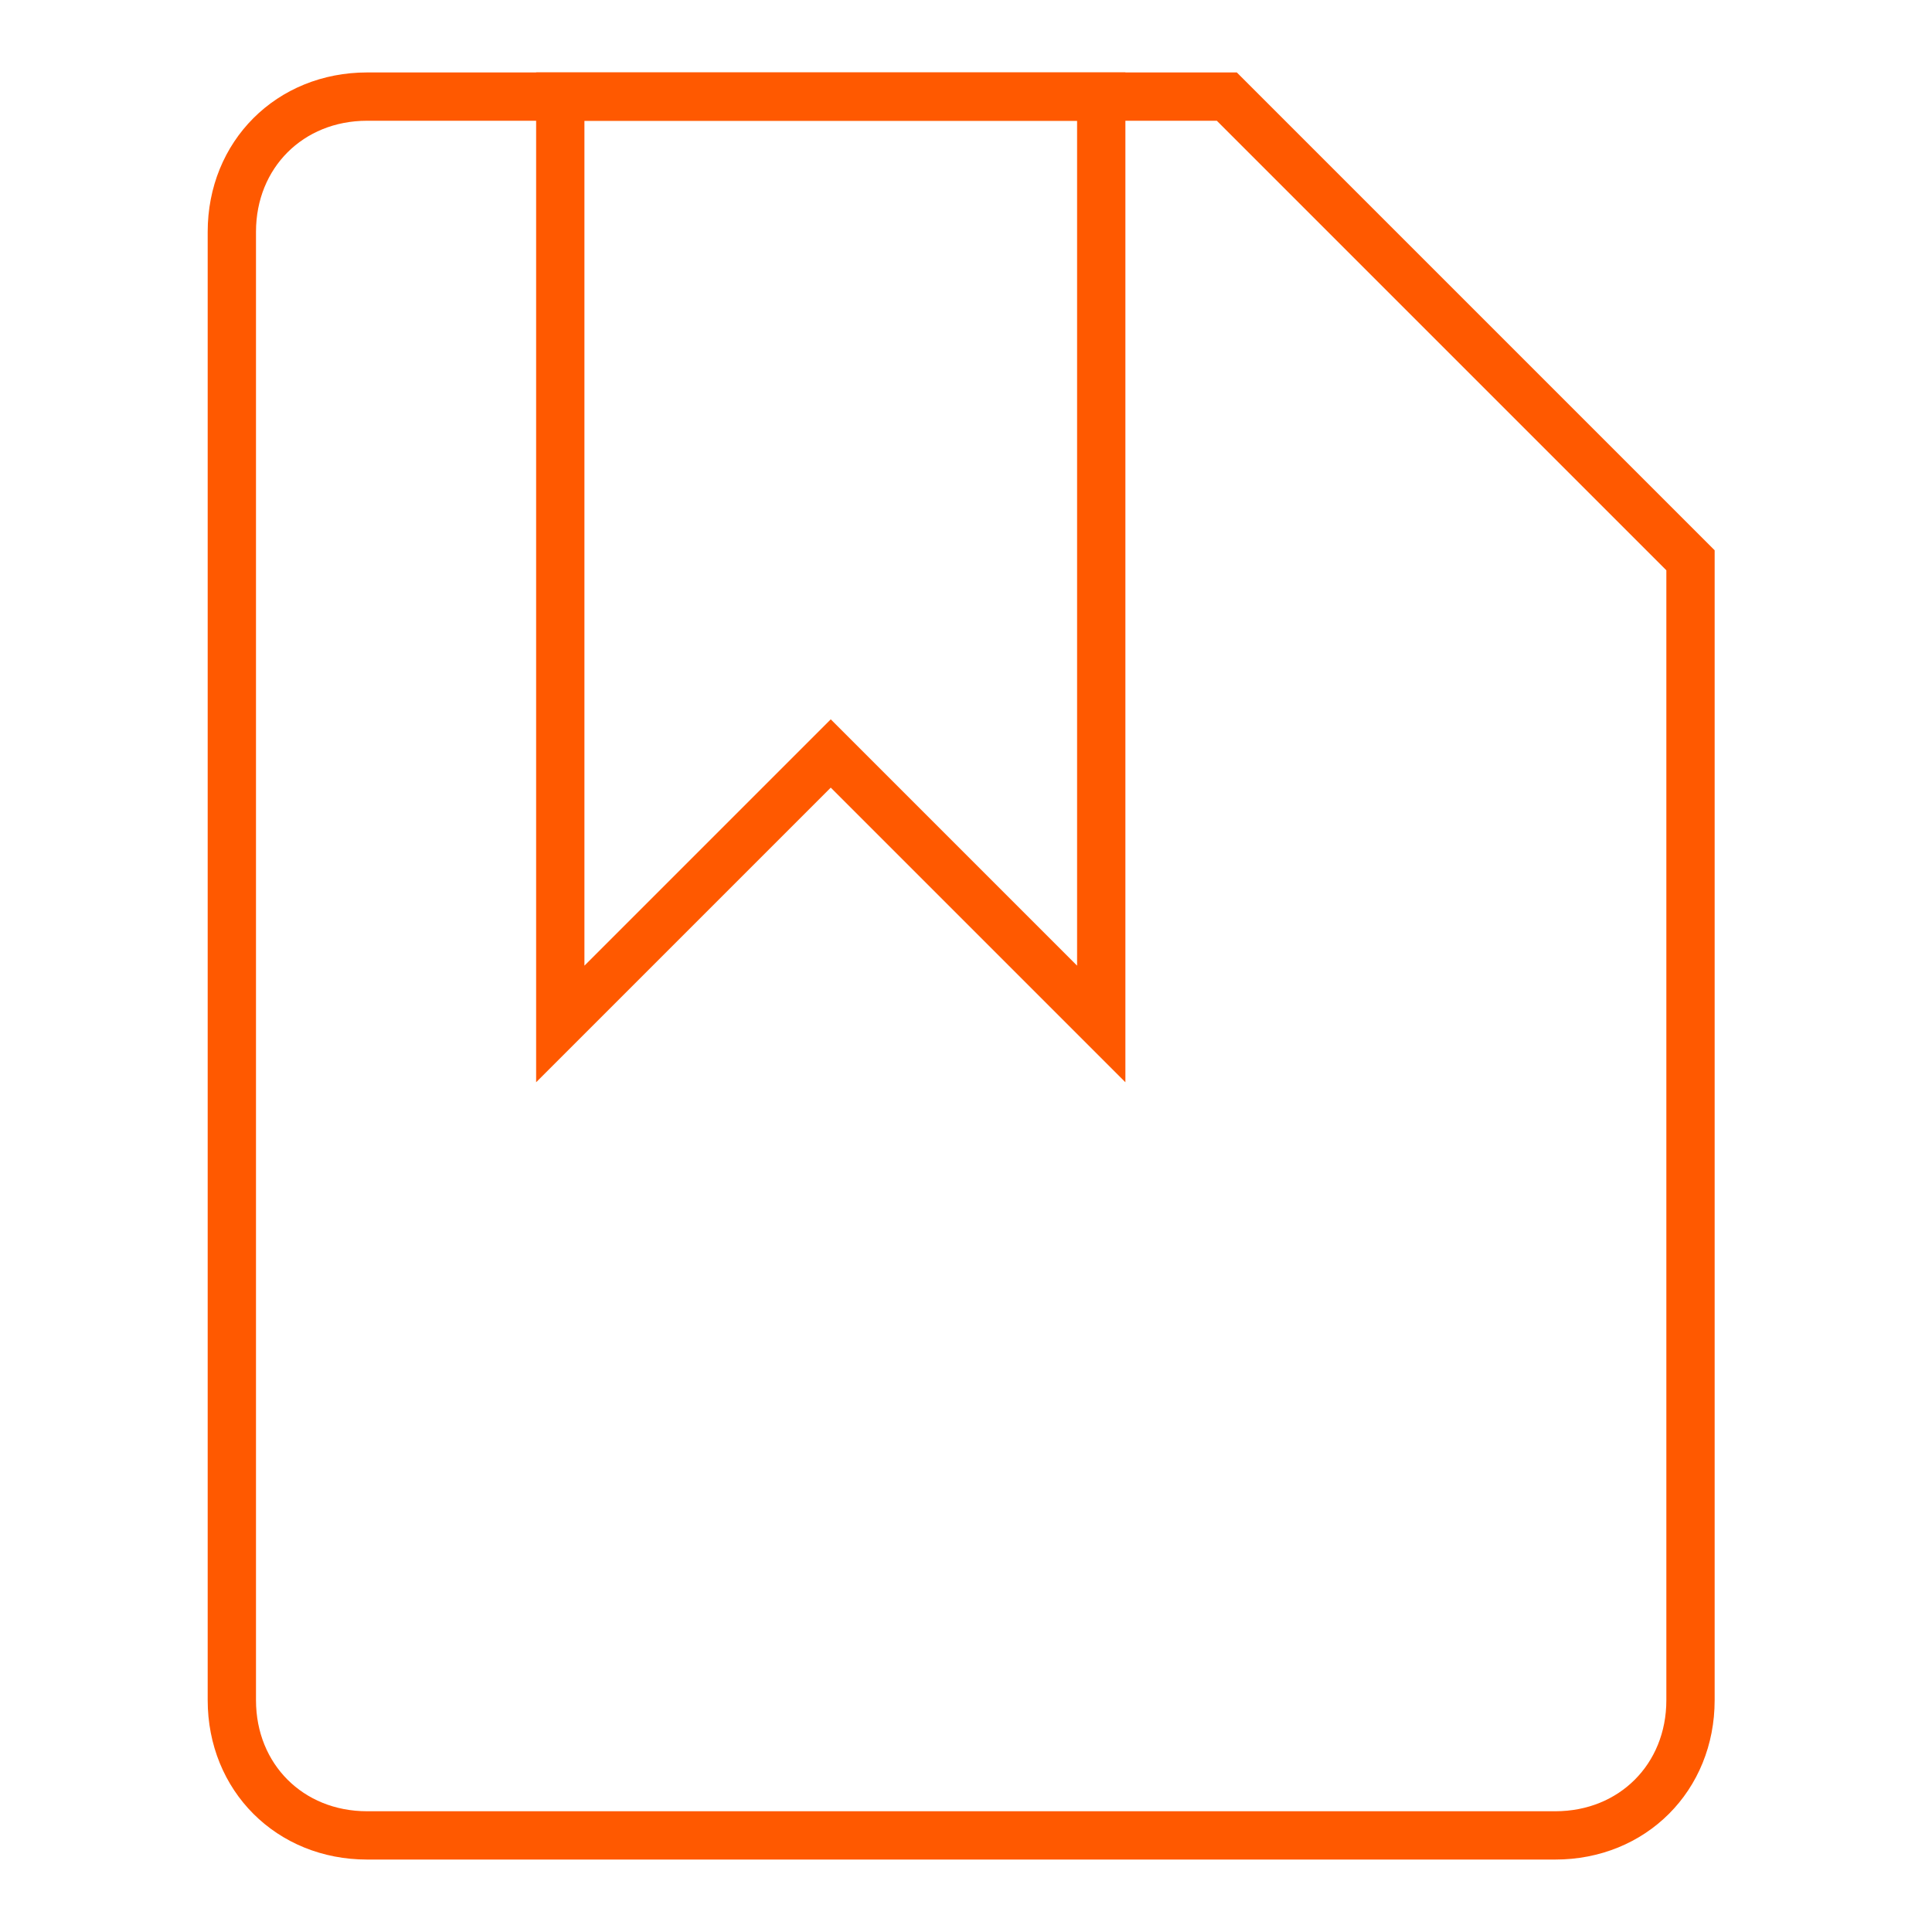 <svg xmlns="http://www.w3.org/2000/svg" x="0px" y="0px" viewBox="0 0 20 20">
<path fill="none" stroke="#ff5900" stroke-width="0.5" d="M11.4,10.6L8.6,7.8l-2.8,2.8V1h5.6V10.6z"/>
<path fill="none" stroke="#ff5900" stroke-width="0.5" d="M2.4,17.6V2.4C2.4,1.6,3,1,3.8,1h8.9l4.8,4.8v11.8c0,0.8-0.6,1.4-1.4,1.4H3.8C3,19,2.4,18.4,2.4,17.6z"/>
</svg>
